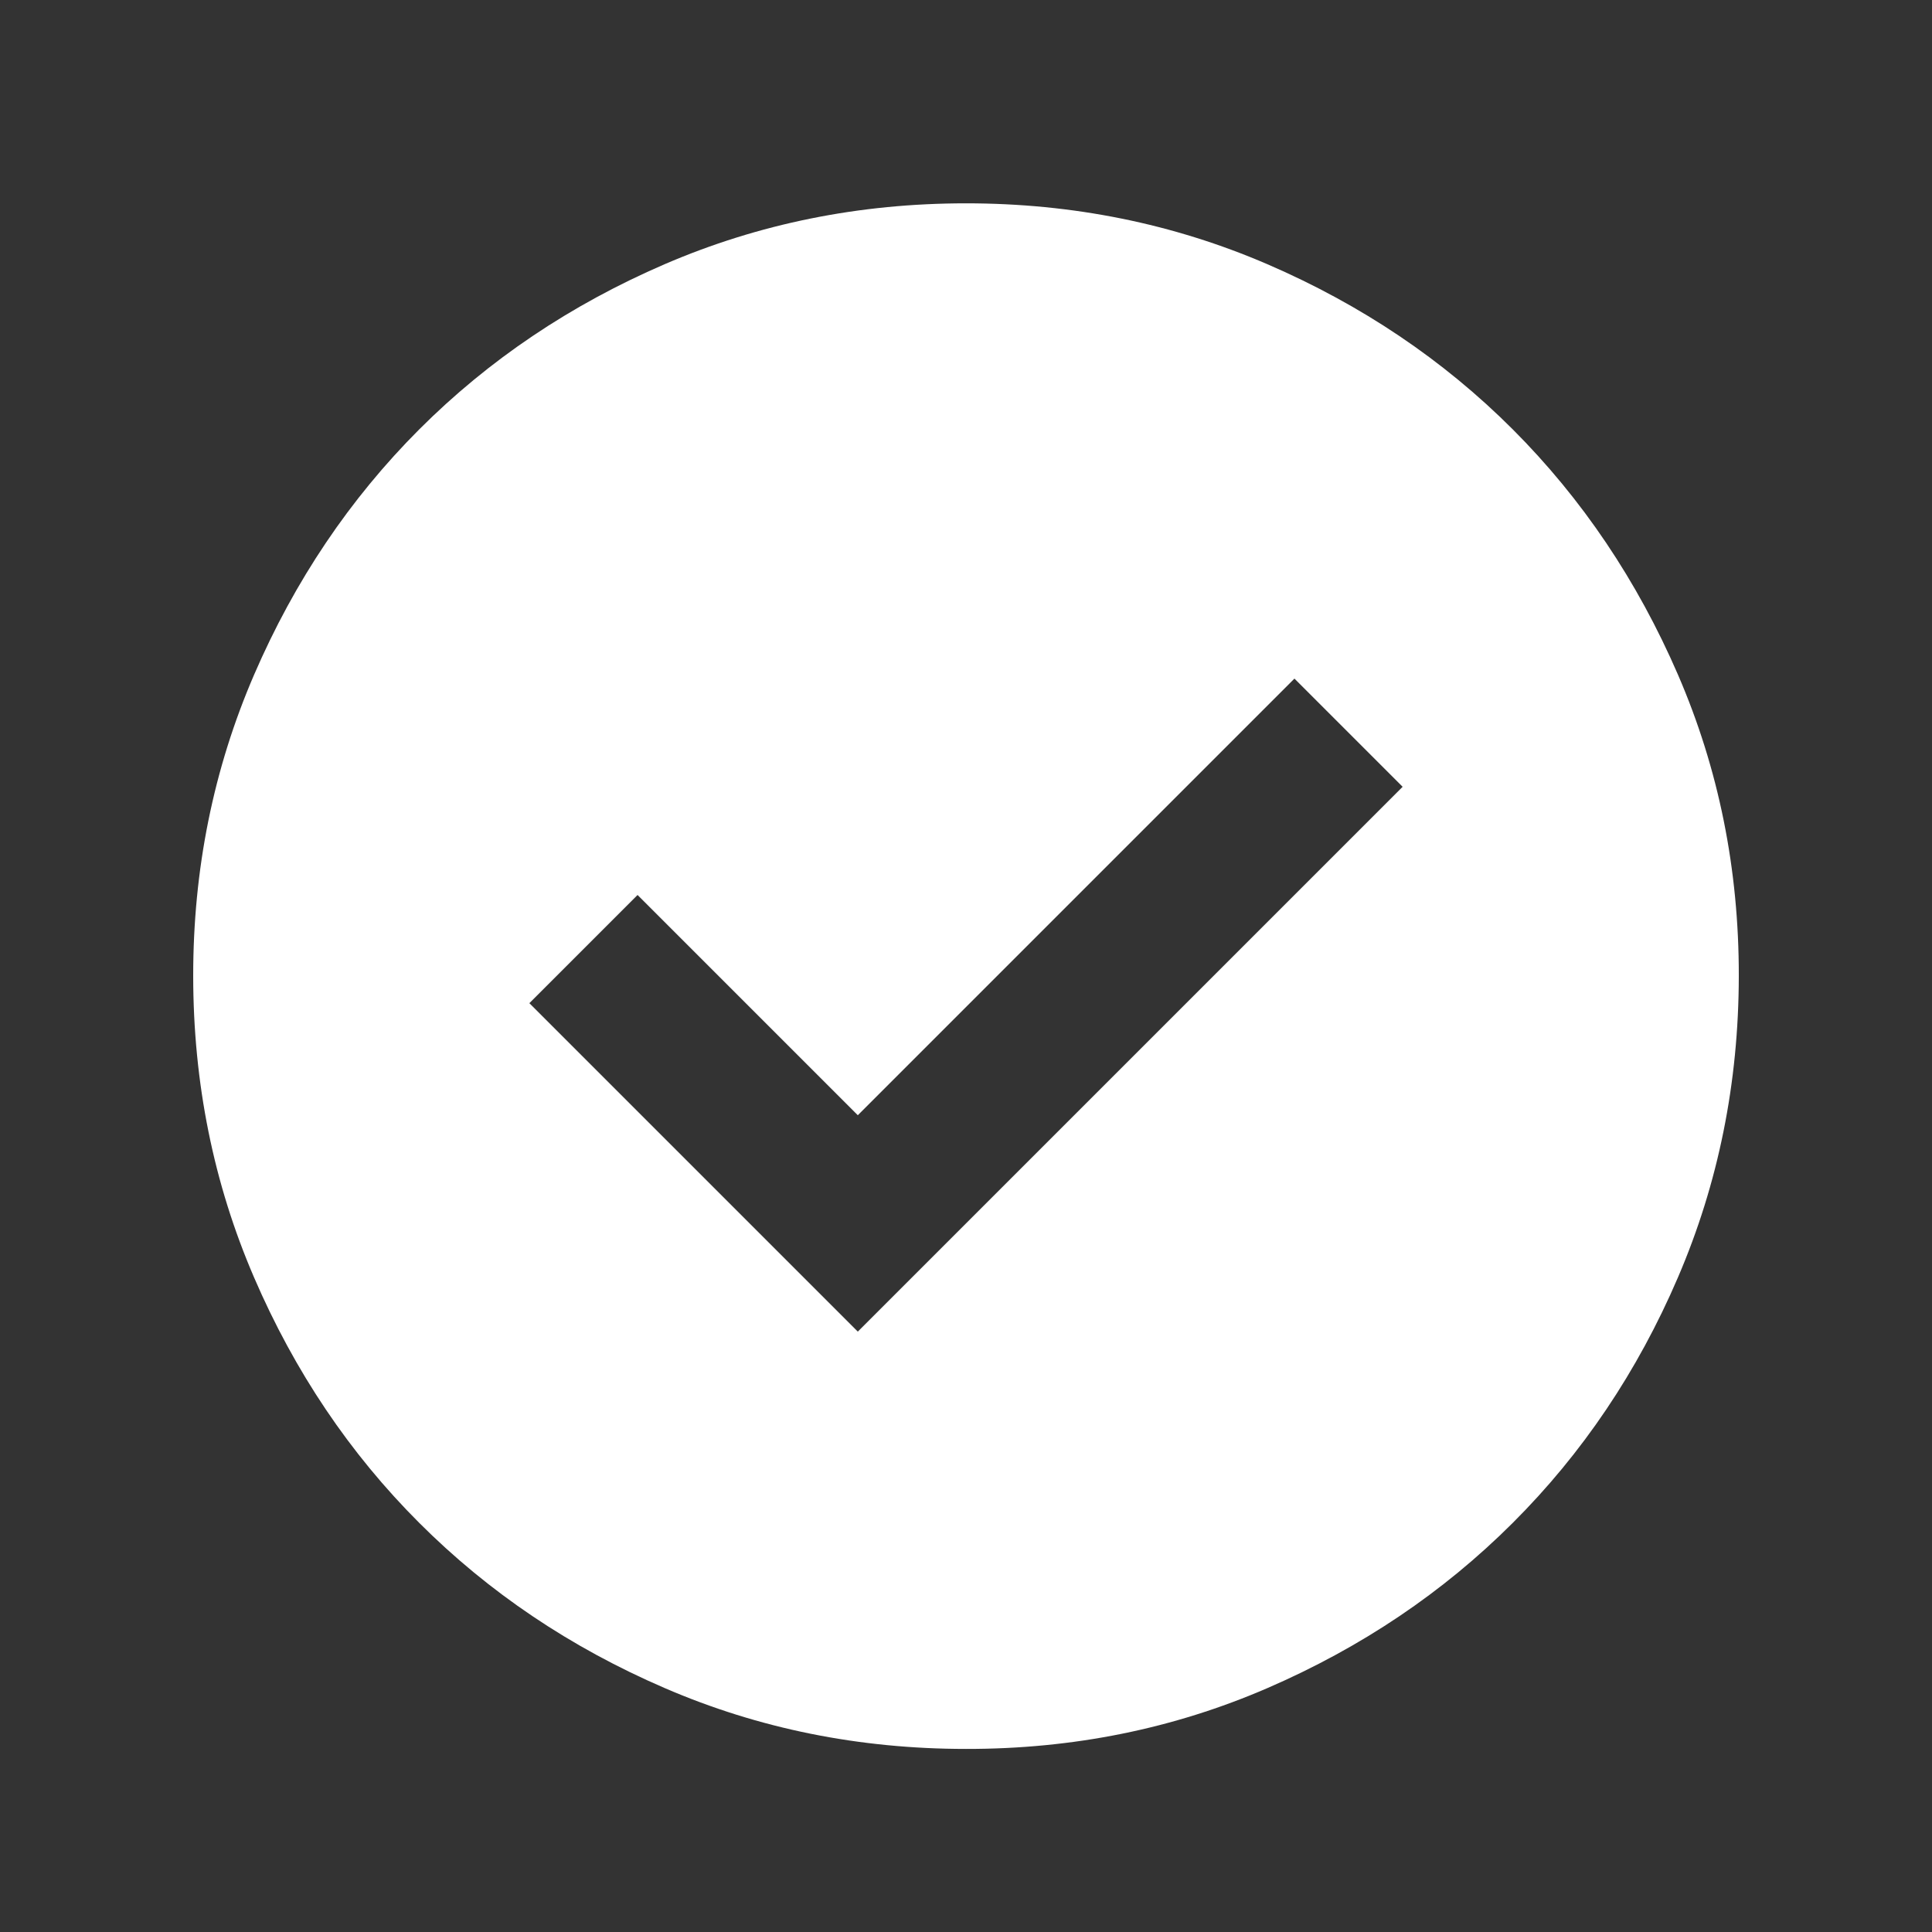 <svg width="25" height="25" viewBox="0 0 25 25" fill="none" xmlns="http://www.w3.org/2000/svg">
<rect x="0" y="0" width="25" height="25" fill="#333333" stroke="none"/>
<path d="M11.1 17.231L18.15 10.181L16.75 8.781L11.1 14.431L8.25 11.581L6.85 12.981L11.1 17.231ZM12.5 22.631C11.117 22.631 9.817 22.369 8.6 21.843C7.383 21.318 6.325 20.606 5.425 19.706C4.525 18.807 3.813 17.749 3.288 16.531C2.763 15.314 2.501 14.014 2.5 12.631C2.499 11.249 2.762 9.949 3.288 8.731C3.814 7.514 4.526 6.456 5.425 5.556C6.324 4.657 7.382 3.945 8.6 3.419C9.818 2.894 11.118 2.631 12.5 2.631C13.882 2.631 15.182 2.894 16.4 3.419C17.618 3.945 18.676 4.657 19.575 5.556C20.474 6.456 21.186 7.514 21.713 8.731C22.24 9.949 22.502 11.249 22.5 12.631C22.498 14.014 22.235 15.314 21.712 16.531C21.189 17.749 20.476 18.807 19.575 19.706C18.674 20.606 17.615 21.318 16.4 21.844C15.185 22.37 13.885 22.633 12.5 22.631Z" fill="white"/>
</svg>
